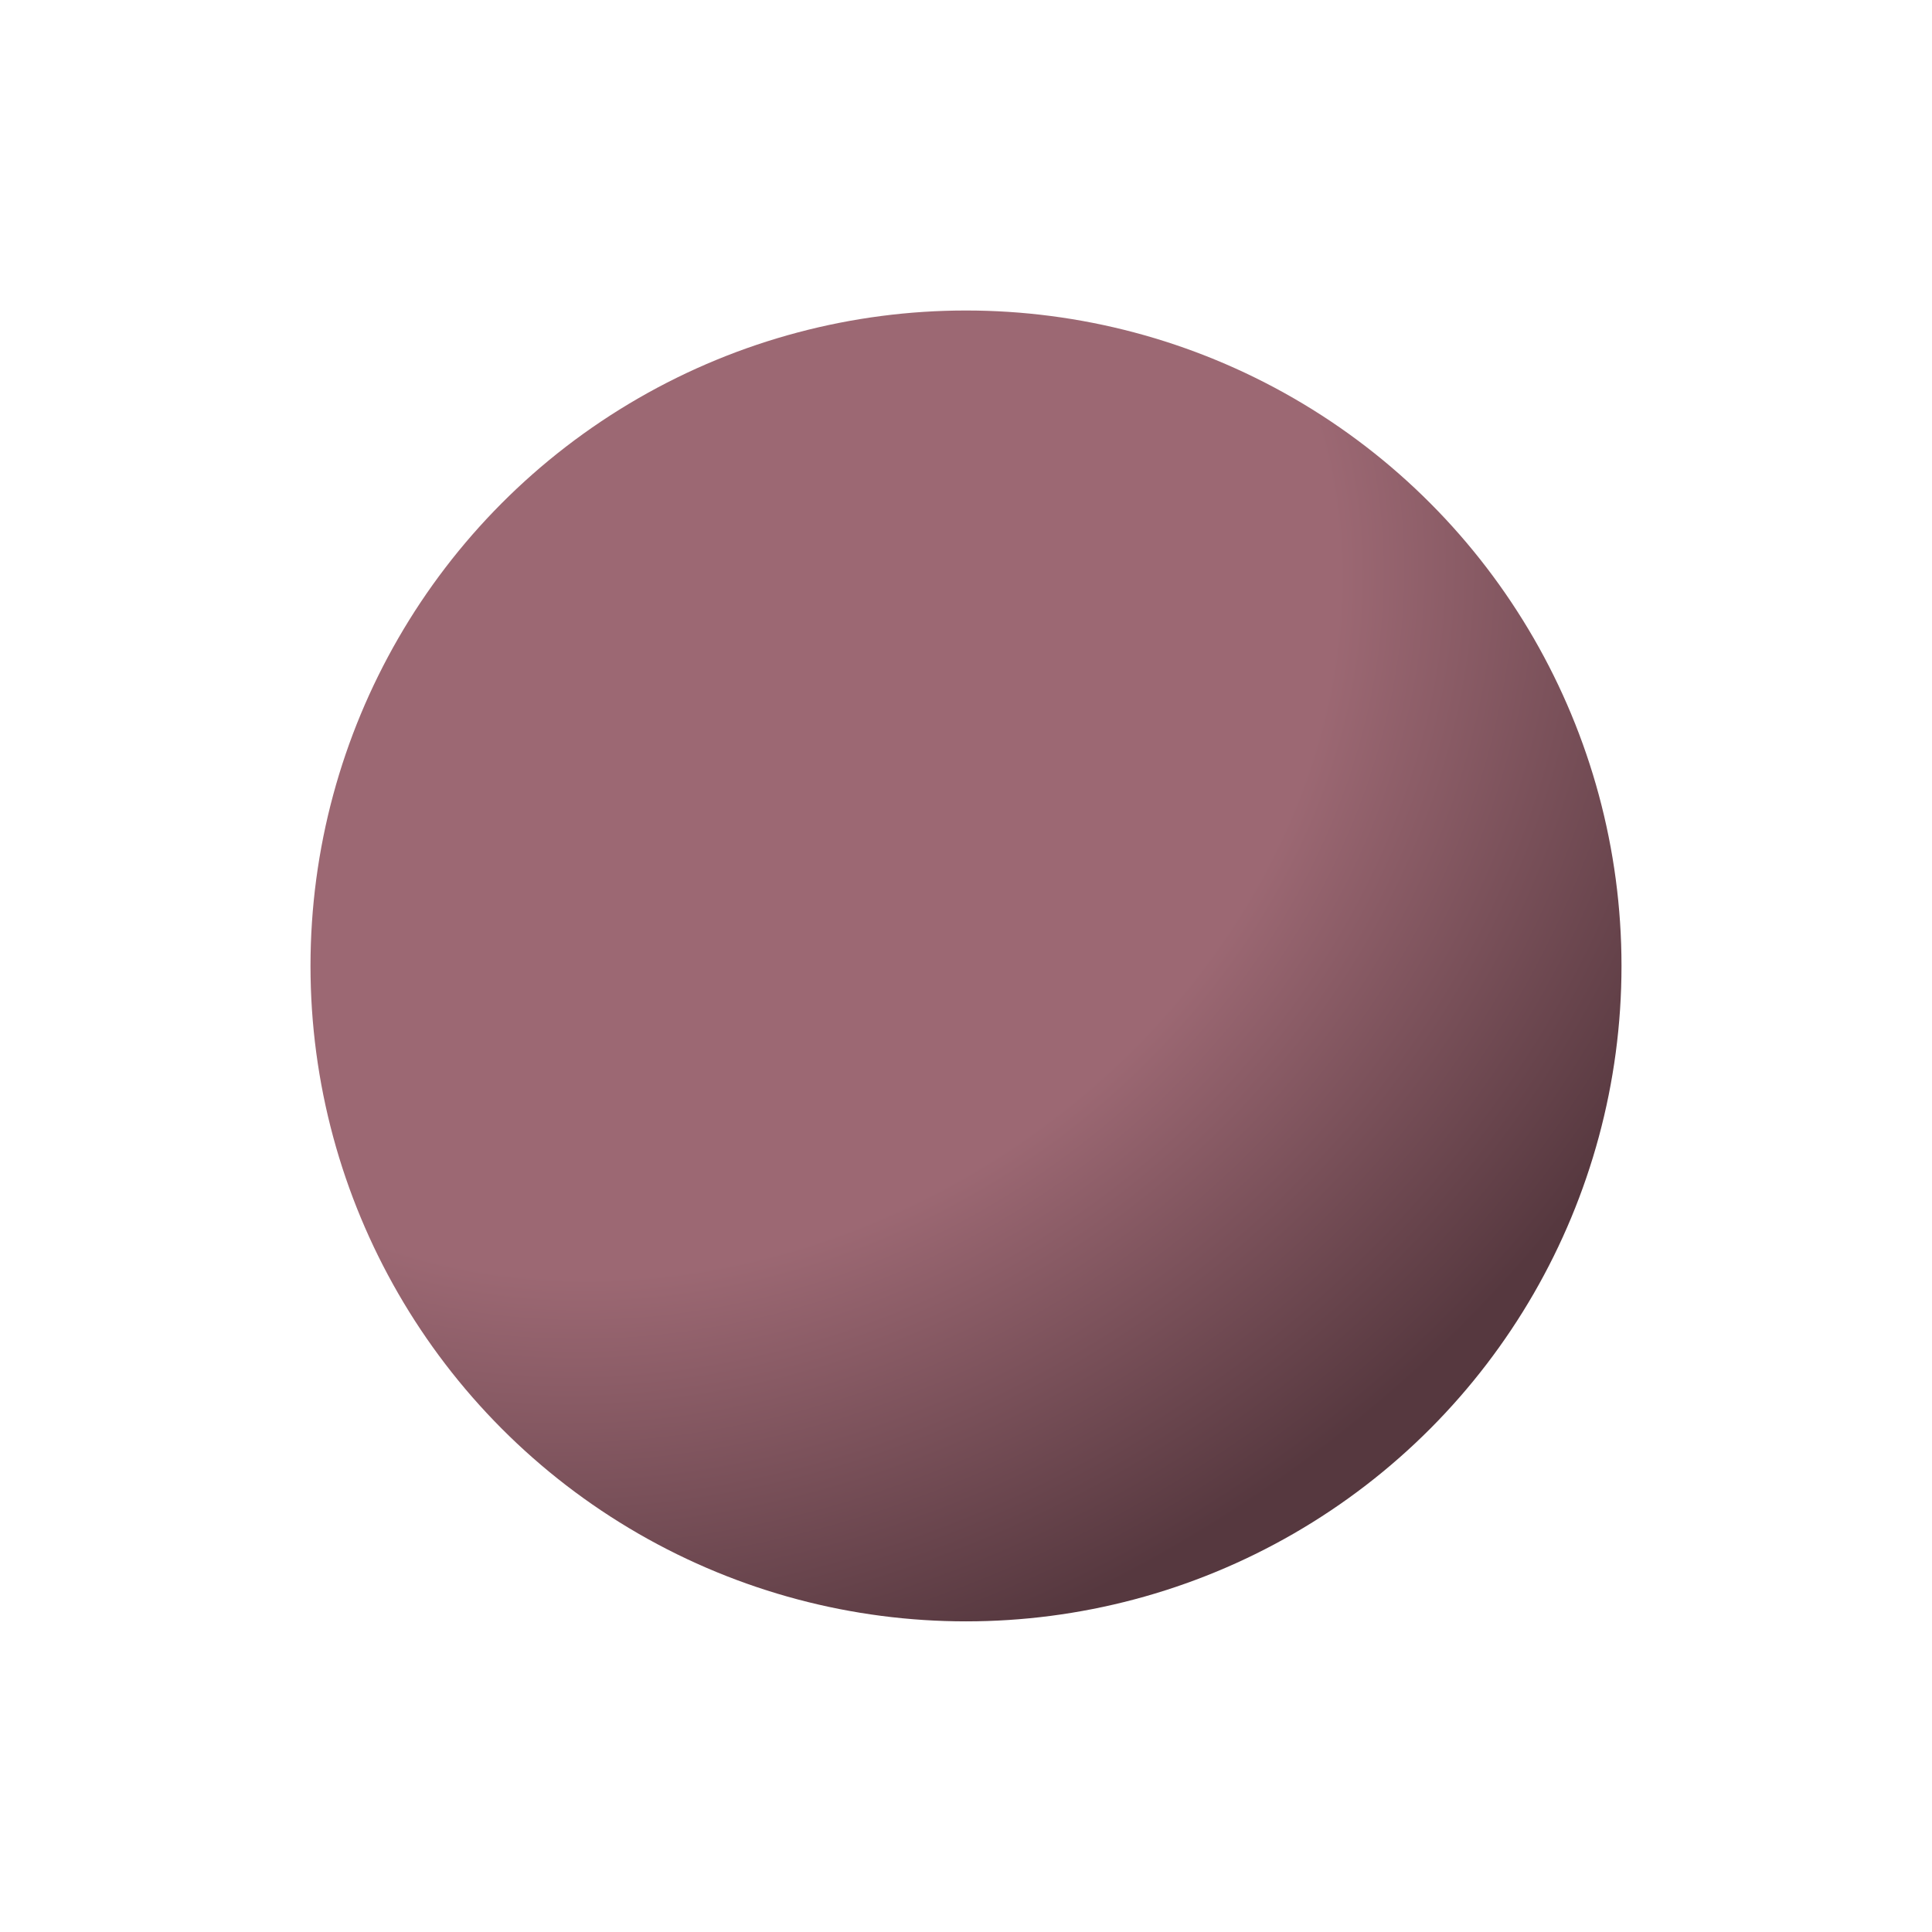 <svg xmlns="http://www.w3.org/2000/svg" xmlns:xlink="http://www.w3.org/1999/xlink" width="28" height="27.999" viewBox="0 0 28 27.999">
	<defs>
		<radialGradient id="radial-gradient" cx="0.288" cy="0.275" r="0.762" gradientTransform="matrix(-0.551, -0.835, 1.011, -0.667, 0.168, 0.699)" gradientUnits="objectBoundingBox">
			<stop offset="0.573" stop-color="#9C6873"/>
			<stop offset="1" stop-color="#56383F"/>
		</radialGradient>
		<filter id="Ellipse_597" x="0" y="0" width="28" height="27.999" filterUnits="userSpaceOnUse">
			<feOffset dx="1" dy="2" input="SourceAlpha"/>
			<feGaussianBlur stdDeviation="1.5" result="blur"/>
			<feFlood flood-opacity="0.388"/>
			<feComposite operator="in" in2="blur"/>
			<feComposite in="SourceGraphic"/>
		</filter>
	</defs>
	<g id="konum_bilgisi_kisa" transform="translate(-322.5 -167.5)">
		<g transform="matrix(1, 0, 0, 1, 322.5, 167.5)" filter="url(#Ellipse_597)">
			<ellipse id="Ellipse_597-2" data-name="Ellipse 597" cx="9.5" cy="9.499" rx="9.5" ry="9.499" transform="translate(3.5 2.5)" fill="url(#radial-gradient)"/>
		</g>
	</g>
</svg>
